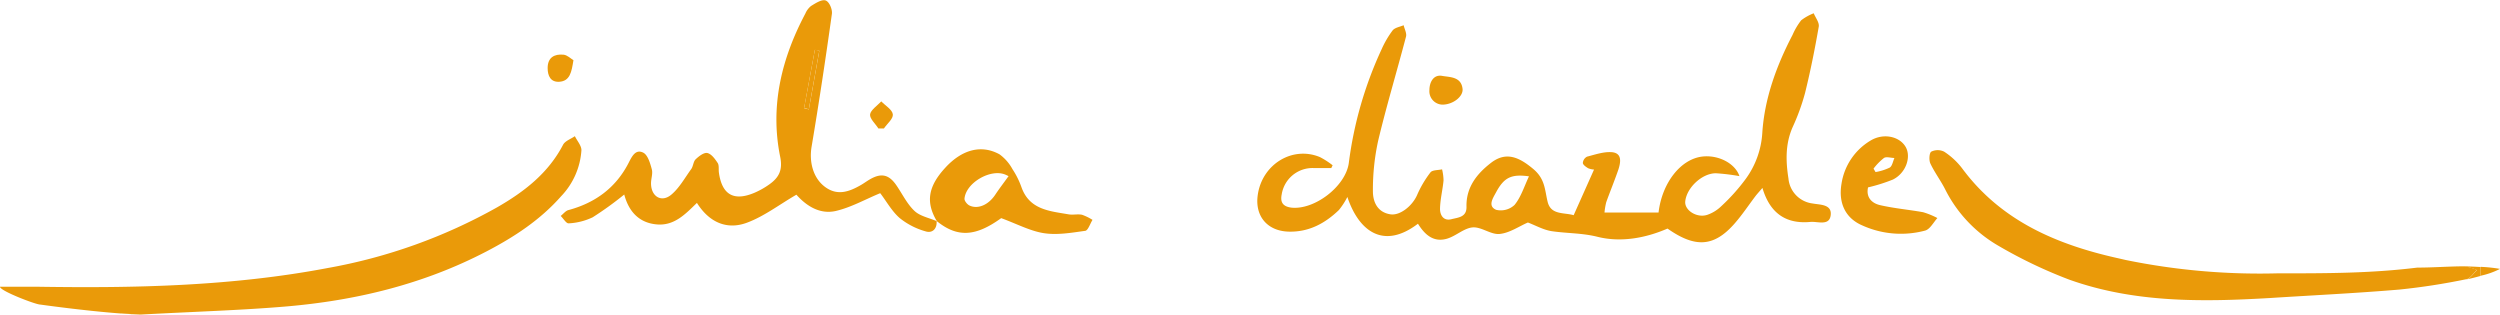 <svg id="Capa_3" data-name="Capa 3" xmlns="http://www.w3.org/2000/svg" viewBox="0 0 561 70.59"><defs><style>.cls-1{fill:#ea9a09;}</style></defs><title>firma2</title><g id="_Grupo_" data-name="&lt;Grupo&gt;"><path class="cls-1" d="M561,61a17.54,17.54,0,0,1-4.36,1.54v-2A33.23,33.23,0,0,1,561,61Z" transform="translate(0 -0.66)"/><path class="cls-1" d="M556.64,60.58v2c-1.37.38-2.64.68-3.13.78.86-.24,1.55-1.38,2.32-2.08a10,10,0,0,0-2.78-.82C553.49,60.42,555,60.48,556.64,60.58Z" transform="translate(0 -0.66)"/><path class="cls-1" d="M555.83,61.24c-.77.7-1.46,1.84-2.32,2.08l-.1,0a147.68,147.68,0,0,1-15,2.32c-9.69.82-19.4,1.28-29.1,1.9-15.21.89-30.41,1.08-45-4.14a105.38,105.38,0,0,1-16.14-7.75A30.29,30.29,0,0,1,436.42,43c-1-1.93-2.33-3.7-3.25-5.66-.34-.74-.25-2.36.21-2.65a3.24,3.24,0,0,1,2.88,0,16.08,16.08,0,0,1,4,3.69c8.81,11.94,21.44,17.23,35.31,20.29L477,59a149.8,149.8,0,0,0,34,3c11,0,21,0,31.43-1.29,3.54,0,7.08-.28,10.62-.29A10,10,0,0,1,555.83,61.24Z" transform="translate(0 -0.66)"/><path class="cls-1" d="M434.75,49.59c-.9,1-1.65,2.5-2.74,2.81a21,21,0,0,1-14.08-1.14c-3.78-1.6-5.45-5-4.69-9.4a13.66,13.66,0,0,1,6.47-9.63c2.88-1.78,6.56-1,7.94,1.44,1.27,2.28,0,5.87-2.9,7.29a38.23,38.23,0,0,1-5.56,1.75c-.49,2.18.79,3.57,2.77,4,3.15.72,6.4,1,9.58,1.57A17.47,17.47,0,0,1,434.75,49.59Zm-10.7-11.32c.58-.36.72-1.42,1.06-2.16-.8,0-1.78-.36-2.35,0a13,13,0,0,0-2.34,2.39l.45.77A11.92,11.92,0,0,0,424.05,38.27Z" transform="translate(0 -0.66)"/><path class="cls-1" d="M406.75,46.32c1.58.31,4.36.13,4.06,2.62s-2.91,1.37-4.55,1.52c-5.47.51-9.08-1.92-10.77-7.63-.66.78-1.11,1.26-1.51,1.77-1.6,2.1-3.05,4.31-4.79,6.28-4.6,5.21-8.79,5.44-15,1.07-5.09,2.21-10.59,3.13-15.7,1.85-3.49-.87-6.85-.76-10.25-1.26-1.88-.28-3.65-1.3-5.38-1.95-2,.86-4.1,2.35-6.35,2.57-1.95.2-4.09-1.64-6.06-1.47s-3.8,2-5.84,2.56c-3,.83-4.94-1-6.42-3.39-7.64,5.83-13.23,1.81-15.84-6a16.3,16.3,0,0,1-1.91,2.94c-3.12,3-6.74,4.94-11.19,4.84-4.87-.1-7.72-3.51-7-8.29,1-6.83,7.77-11,13.94-8.44a17.73,17.73,0,0,1,2.85,1.84l-.3.62c-1.33,0-2.66,0-4,0a7,7,0,0,0-7.12,5.88c-.38,1.82.28,2.75,2.14,3,5.17.58,12.18-4.73,12.91-10a86.53,86.53,0,0,1,7.37-25.55,21.78,21.78,0,0,1,2.46-4.21c.51-.64,1.63-.8,2.48-1.17.19.86.73,1.81.53,2.56-2.05,7.82-4.39,15.55-6.26,23.4a51.47,51.47,0,0,0-1.17,11.29c0,2.38,1,4.72,3.91,5.18,2.16.35,4.92-1.86,6-4.31a24,24,0,0,1,3-5.09c.44-.57,1.72-.48,2.61-.69a11.36,11.36,0,0,1,.33,2.49c-.2,2.13-.75,4.24-.79,6.37,0,1.42.78,2.8,2.59,2.32,1.47-.38,3.41-.42,3.35-2.8-.1-4.34,2.3-7.36,5.49-9.83,3.38-2.61,6.28-1.31,9.46,1.34,2.72,2.26,2.6,4.71,3.26,7.4.73,3,3.65,2.35,5.84,3l4.57-10.24a4,4,0,0,1-1.32-.3c-.48-.29-1.17-.76-1.19-1.19a1.74,1.74,0,0,1,.95-1.41c1.83-.47,3.74-1.14,5.56-1,2.31.21,2,2.19,1.49,3.82-.85,2.49-1.86,4.92-2.75,7.4a14.74,14.74,0,0,0-.39,2.32h12.13c.78-6.68,5-12.06,9.92-12.57,3.56-.37,7.27,1.55,8.23,4.4a47.33,47.33,0,0,0-5.29-.64c-3.11,0-6.56,3.25-6.87,6.31-.21,2,2.65,3.83,5,3a8.46,8.46,0,0,0,3-1.84,43.5,43.5,0,0,0,5.6-6.24,19.49,19.49,0,0,0,3.69-10.28c.49-7.7,3.17-15.07,6.79-22a15,15,0,0,1,1.93-3.27A11.22,11.22,0,0,1,407,3.64c.4,1,1.28,2.06,1.13,3-.87,5-1.87,10-3.08,14.9a48.22,48.22,0,0,1-2.79,7.67c-1.65,3.76-1.54,7.62-.93,11.51A6.19,6.19,0,0,0,406.75,46.32ZM343.1,40.23c-4-.56-5.6.28-7.38,3.58-.69,1.29-1.94,3.08,0,3.93a4.51,4.51,0,0,0,4.14-1.09C341.29,44.92,342,42.59,343.1,40.23Z" transform="translate(0 -0.66)"/><path class="cls-1" d="M328.2,20.62c.17,1.66-2.06,3.47-4.44,3.52a3,3,0,0,1-3-3.25c0-1.79.93-3.56,2.86-3.2C325.32,18,327.91,17.83,328.2,20.62Z" transform="translate(0 -0.66)"/><path class="cls-1" d="M245.16,50c-.54.86-1,2.38-1.64,2.46-3.1.43-6.33,1-9.36.51s-6-2.08-9.49-3.36c-5.71,4.12-9.78,4.44-14.44.68-2.53-4.24-2-7.77,1.9-12,3.73-4.07,8.08-5.25,12.16-3a10,10,0,0,1,2.91,3.33,18.82,18.82,0,0,1,2,4c1.79,5.12,6.33,5.4,10.6,6.14,1,.17,2-.11,3,.09A11.7,11.7,0,0,1,245.16,50Zm-18.82-9.82c-.06,0-.39-.19-.73-.33-3.32-1.41-8.92,1.86-9.18,5.44,0,.48.61,1.25,1.13,1.49,1.91.9,4.26-.17,5.75-2.39C224.19,43.06,225.15,41.81,226.34,40.16Z" transform="translate(0 -0.66)"/><path class="cls-1" d="M210.23,50.27v0l0,0Z" transform="translate(0 -0.66)"/><path class="cls-1" d="M210.24,50.29l-.07,0v-.05l0,0Z" transform="translate(0 -0.66)"/><path class="cls-1" d="M210.17,50.27c.15,1.78-1,2.76-2.42,2.32a16.17,16.17,0,0,1-5.86-3c-1.8-1.57-3-3.81-4.37-5.58-3.32,1.36-6.51,3.19-10,4-3.74.84-6.78-1.37-8.81-3.66-3.83,2.22-7.24,4.86-11.11,6.29-4.42,1.64-8.41,0-11.21-4.45-2.6,2.52-5.07,5.17-9,4.83s-6.28-2.82-7.31-6.71A75.62,75.62,0,0,1,133,49.42a14.15,14.15,0,0,1-5.39,1.36c-.53.06-1.19-1.08-1.79-1.66.58-.45,1.09-1.15,1.74-1.32,6-1.61,10.63-5,13.49-10.57.73-1.43,1.57-3.21,3.32-2.3,1,.53,1.54,2.38,1.9,3.74.26,1-.21,2.16-.18,3.24.06,2.9,2.39,4.27,4.58,2.41,1.81-1.53,3-3.75,4.44-5.72.46-.65.46-1.69,1-2.2.72-.69,1.88-1.58,2.63-1.4.91.21,1.72,1.34,2.31,2.24.35.54.17,1.42.27,2.14.69,5,3.37,6.53,8.07,4.5A18,18,0,0,0,172.69,42c2.13-1.53,3-3.23,2.37-6.22-2.29-11.34.32-22,5.66-32.07A4.37,4.37,0,0,1,182,2c1-.61,2.38-1.52,3.25-1.24s1.56,2.05,1.43,3c-1.4,10-2.89,19.91-4.56,29.83-.57,3.39.32,7,3,9,2.81,2.1,5.49,1.08,8.12-.44.71-.41,1.36-.91,2.08-1.31,2.48-1.4,4.18-1,5.82,1.39,1.34,1.94,2.39,4.18,4.07,5.76C206.44,49.16,208.47,49.55,210.17,50.27ZM181.5,25.21q1.19-6.59,2.36-13.18l-1-.18q-1.22,6.54-2.42,13.08Z" transform="translate(0 -0.66)"/><path class="cls-1" d="M200.35,26.31c.13,1-1.28,2.11-2,3.18l-1.24,0c-.67-1.07-2-2.23-1.86-3.18s1.61-1.95,2.51-2.9C198.68,24.38,200.22,25.25,200.35,26.31Z" transform="translate(0 -0.66)"/><path class="cls-1" d="M183.86,12q-1.19,6.59-2.36,13.18l-1.06-.28q1.22-6.54,2.42-13.08Z" transform="translate(0 -0.66)"/><path class="cls-1" d="M129,31.22c.52,1.07,1.51,2.15,1.47,3.19a16.43,16.43,0,0,1-4.53,10.26c-4.7,5.34-10.52,9.15-16.77,12.41C95,64.47,79.8,68.12,64,69.45c-9.86.83-19.77,1.12-32.49,1.8L27.2,71H27c-8.2-.61-18-2-18-2-1,0-9.08-3.09-9-4,1,0,6.29,0,8.14,0,21.91.35,43.8-.09,65.42-4.2a120.77,120.77,0,0,0,38-13.62c6.06-3.48,11.48-7.65,14.81-14.07C126.84,32.27,128.11,31.84,129,31.22Z" transform="translate(0 -0.66)"/><path class="cls-1" d="M128.68,14.17c-.42,2.64-.76,4.69-3.19,4.84-1.92.11-2.6-1.31-2.6-3.08,0-2.38,1.52-3.19,3.55-3C127.29,13,128.08,13.81,128.68,14.17Z" transform="translate(0 -0.66)"/><path class="cls-1" d="M27.2,71l4.33.23C30.2,71.21,28.73,71.13,27.2,71Z" transform="translate(0 -0.66)"/></g></svg>